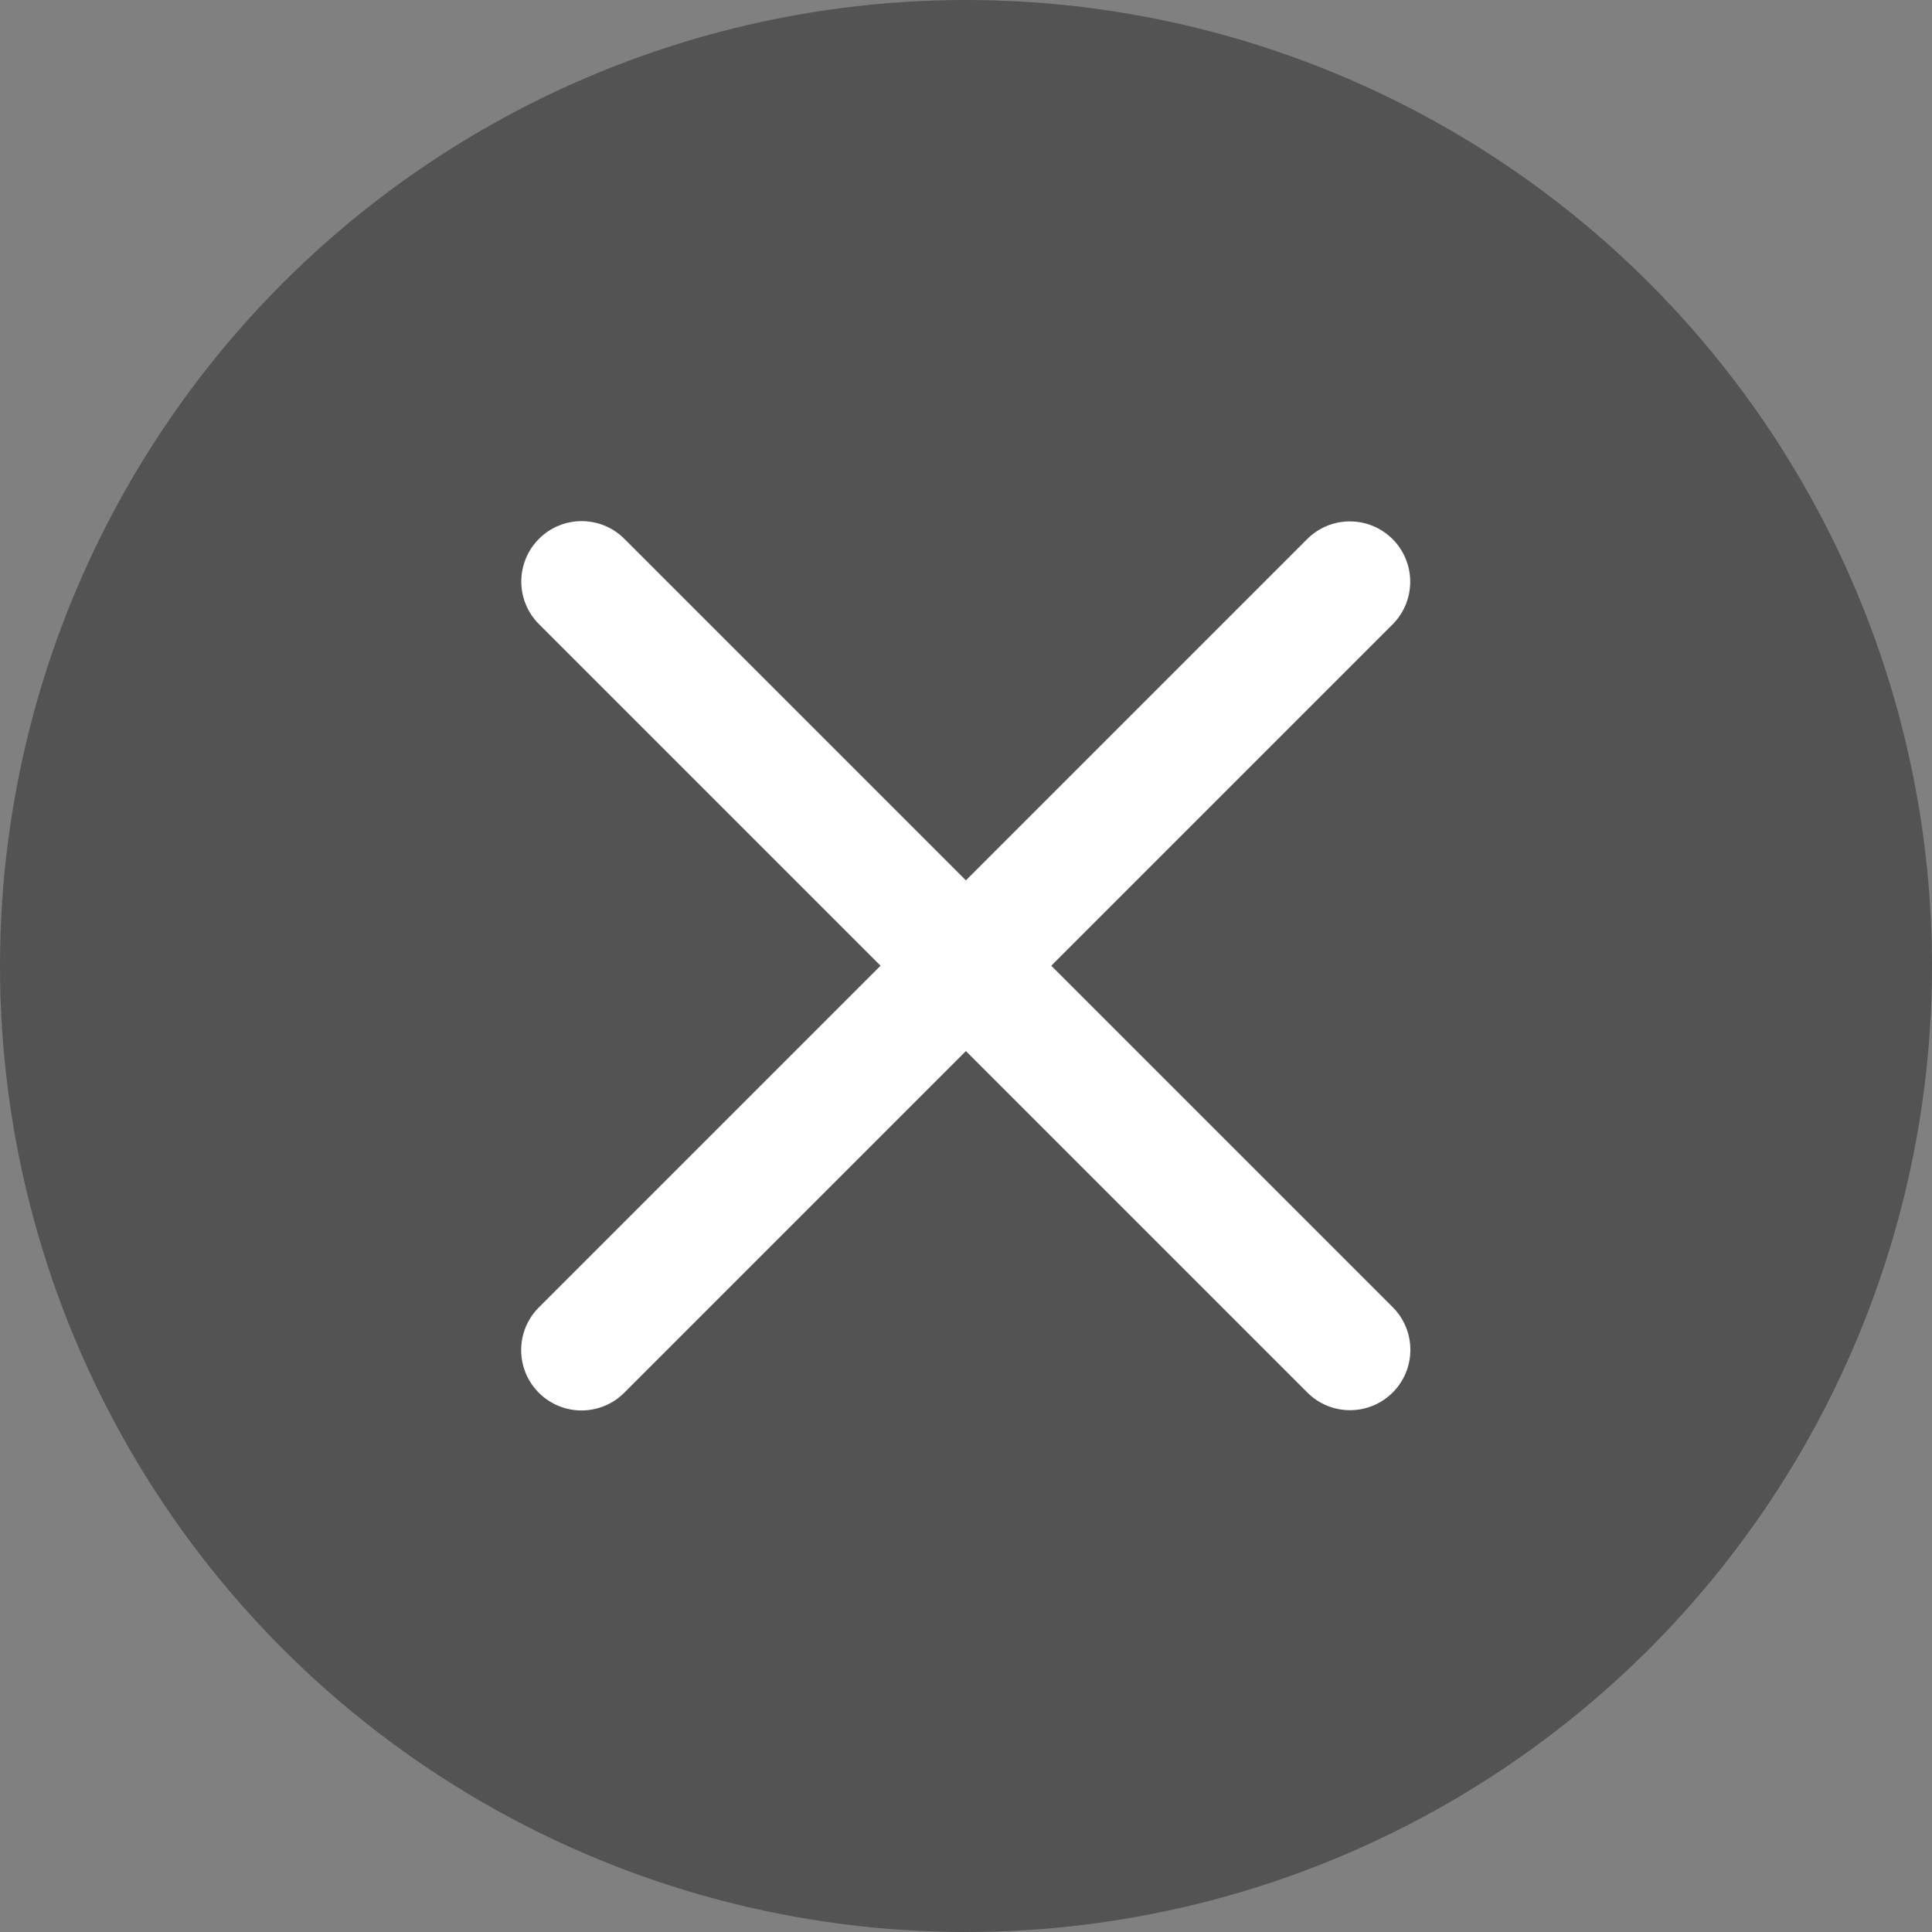 <svg xmlns="http://www.w3.org/2000/svg" xmlns:xlink="http://www.w3.org/1999/xlink" fill="none" version="1.1" width="32" height="32" viewBox="0 0 32 32"><rect x="0" y="0" width="32" height="32" fill="#808080" stroke="none"/><g><g><ellipse cx="16" cy="16" rx="16" ry="16" fill="#000000" fill-opacity="0.35"/></g><g><g></g><g><g><g transform="matrix(0.707,0.707,-0.707,0.707,8.634,-4.406)"><path d="M28.635,10.22L10.635,10.22C10.082,10.22,9.635,9.772,9.635,9.22C9.635,8.668,10.082,8.22,10.635,8.22L28.635,8.22C29.187,8.22,29.635,8.668,29.635,9.22C29.635,9.772,29.187,10.22,28.635,10.22" fill-rule="evenodd" fill="#FFFFFF" fill-opacity="1"/></g><g transform="matrix(0.707,-0.707,0.707,0.707,-13.405,12.362)"><path d="M27.22,24.364L9.22,24.364C8.668,24.364,8.22,23.916,8.22,23.364C8.22,22.812,8.668,22.364,9.22,22.364L27.22,22.364C27.772,22.364,28.22,22.812,28.22,23.364C28.22,23.916,27.772,24.364,27.22,24.364" fill-rule="evenodd" fill="#FFFFFF" fill-opacity="1"/></g></g></g></g></g></svg>